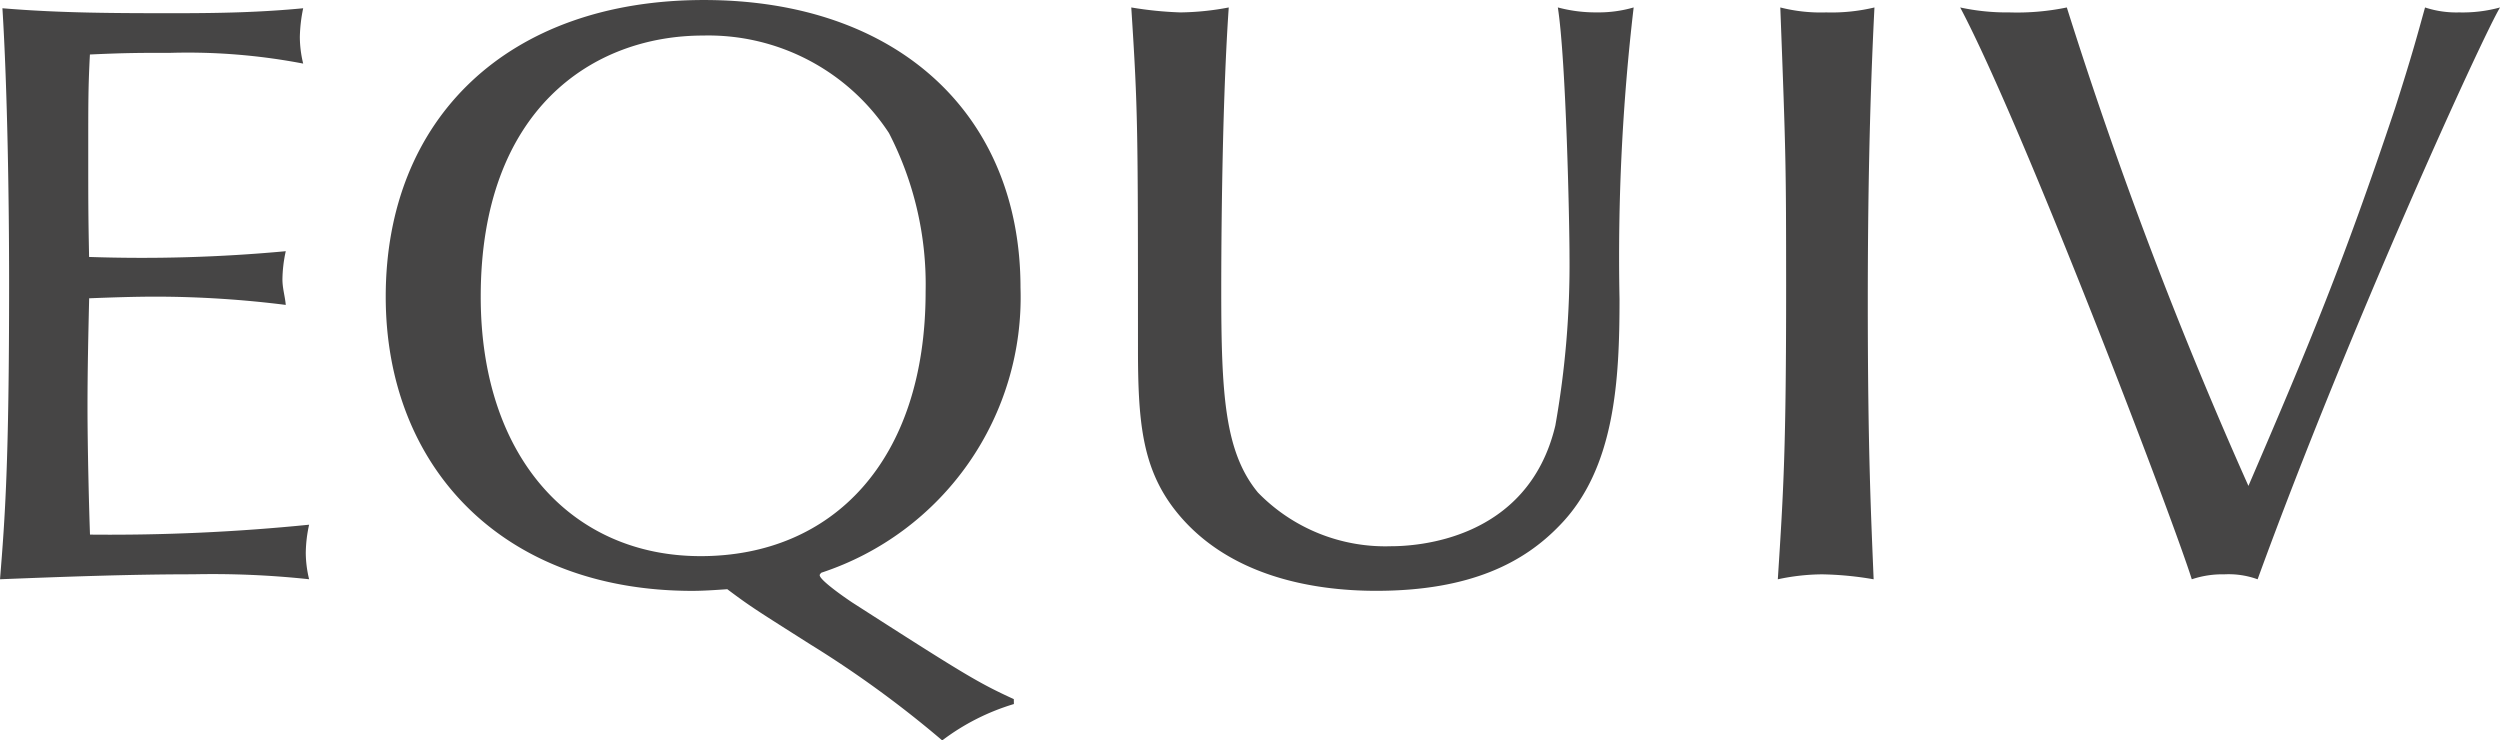 <svg xmlns="http://www.w3.org/2000/svg" width="110" height="32.578" viewBox="0 0 110 32.578"><path d="M41.029,155.442a6.025,6.025,0,0,0-.147,1.236c0,.4.11.727.147,1.127a46.337,46.337,0,0,0-5.682-.364c-.99,0-2.053.037-2.969.073-.037,1.563-.073,3.2-.073,4.763,0,1.891.073,4.654.11,5.635a87.551,87.551,0,0,0,9.641-.436,6.033,6.033,0,0,0-.147,1.237,5.026,5.026,0,0,0,.147,1.163,39.834,39.834,0,0,0-5.1-.218c-2.822,0-5.681.108-8.5.218.22-2.727.4-5.091.4-13.017,0-3.636-.074-8.544-.294-12.107,2.567.218,5.1.218,7.662.218,1.869,0,3.7-.036,5.571-.218a6.745,6.745,0,0,0-.147,1.272,5.026,5.026,0,0,0,.147,1.163,26.929,26.929,0,0,0-5.829-.473c-1.32,0-1.979,0-3.555.073-.073,1.418-.073,2.036-.073,4.182,0,2.363,0,2.8.037,4.726A68.579,68.579,0,0,0,41.029,155.442Z" transform="translate(-28.455 -144.389)" fill="#464545"/><path d="M78.319,175.25a9.952,9.952,0,0,0-3.153,1.6,47.024,47.024,0,0,0-5.792-4.217c-2.346-1.491-2.6-1.636-3.665-2.436-.513.036-1.063.073-1.539.073-8.358,0-13.49-5.453-13.49-12.944,0-7.853,5.389-13.053,14-13.053,8.541,0,13.93,5.054,13.93,12.654a12.758,12.758,0,0,1-8.762,12.544c-.036.036-.073.073-.073.109,0,.218,1.1.981,1.429,1.2,4.986,3.2,5.535,3.527,7.112,4.254Zm-13.784-6.508c5.792,0,9.9-4.181,9.9-11.635a14.529,14.529,0,0,0-1.613-6.981,9.5,9.5,0,0,0-8.175-4.29c-4.875,0-9.787,3.272-9.787,11.489C54.858,164.415,58.89,168.742,64.536,168.742Z" transform="translate(-33.708 -144.272)" fill="#464545"/><path d="M93.639,144.705a16.168,16.168,0,0,0,2.163.218,11.949,11.949,0,0,0,2.126-.218c-.33,4.763-.33,11.671-.33,12.434,0,4.582.147,7.127,1.613,8.908a7.819,7.819,0,0,0,5.865,2.364c1.026,0,6.011-.218,7.222-5.309a40.429,40.429,0,0,0,.623-7.49c0-1.382-.147-8.544-.513-10.908a6.4,6.4,0,0,0,1.723.218,5.5,5.5,0,0,0,1.613-.218,94.245,94.245,0,0,0-.622,12.834c0,3.527-.184,7.454-2.64,9.963-1.539,1.6-3.885,2.872-8.065,2.872-2.822,0-6.671-.655-8.944-3.673-1.357-1.818-1.539-3.817-1.539-6.945C93.933,149.977,93.933,149.249,93.639,144.705Z" transform="translate(-43.863 -144.377)" fill="#464545"/><path d="M131,144.705a7.22,7.22,0,0,0,2.017.218,8.112,8.112,0,0,0,2.126-.218c-.22,4.326-.293,8.653-.293,12.98,0,6.545.147,9.453.257,12.181a14.5,14.5,0,0,0-2.273-.218,9.49,9.49,0,0,0-1.943.218c.257-3.964.366-5.818.366-12.944C131.253,151.686,131.253,151.358,131,144.705Z" transform="translate(-52.667 -144.377)" fill="#464545"/><path d="M160.533,149.141c.77-2.4,1.026-3.382,1.32-4.436a4.392,4.392,0,0,0,1.5.218,6.249,6.249,0,0,0,1.8-.218c-.733,1.2-6.6,14-10.667,25.161a3.731,3.731,0,0,0-1.466-.218,4.2,4.2,0,0,0-1.43.218c-.843-2.691-7.4-19.889-10.191-25.161a9.7,9.7,0,0,0,2.163.218,10.806,10.806,0,0,0,2.529-.218,196.374,196.374,0,0,0,7.991,21.052C156.758,159.539,158.26,155.94,160.533,149.141Z" transform="translate(-55.151 -144.377)" fill="#464545"/></svg>